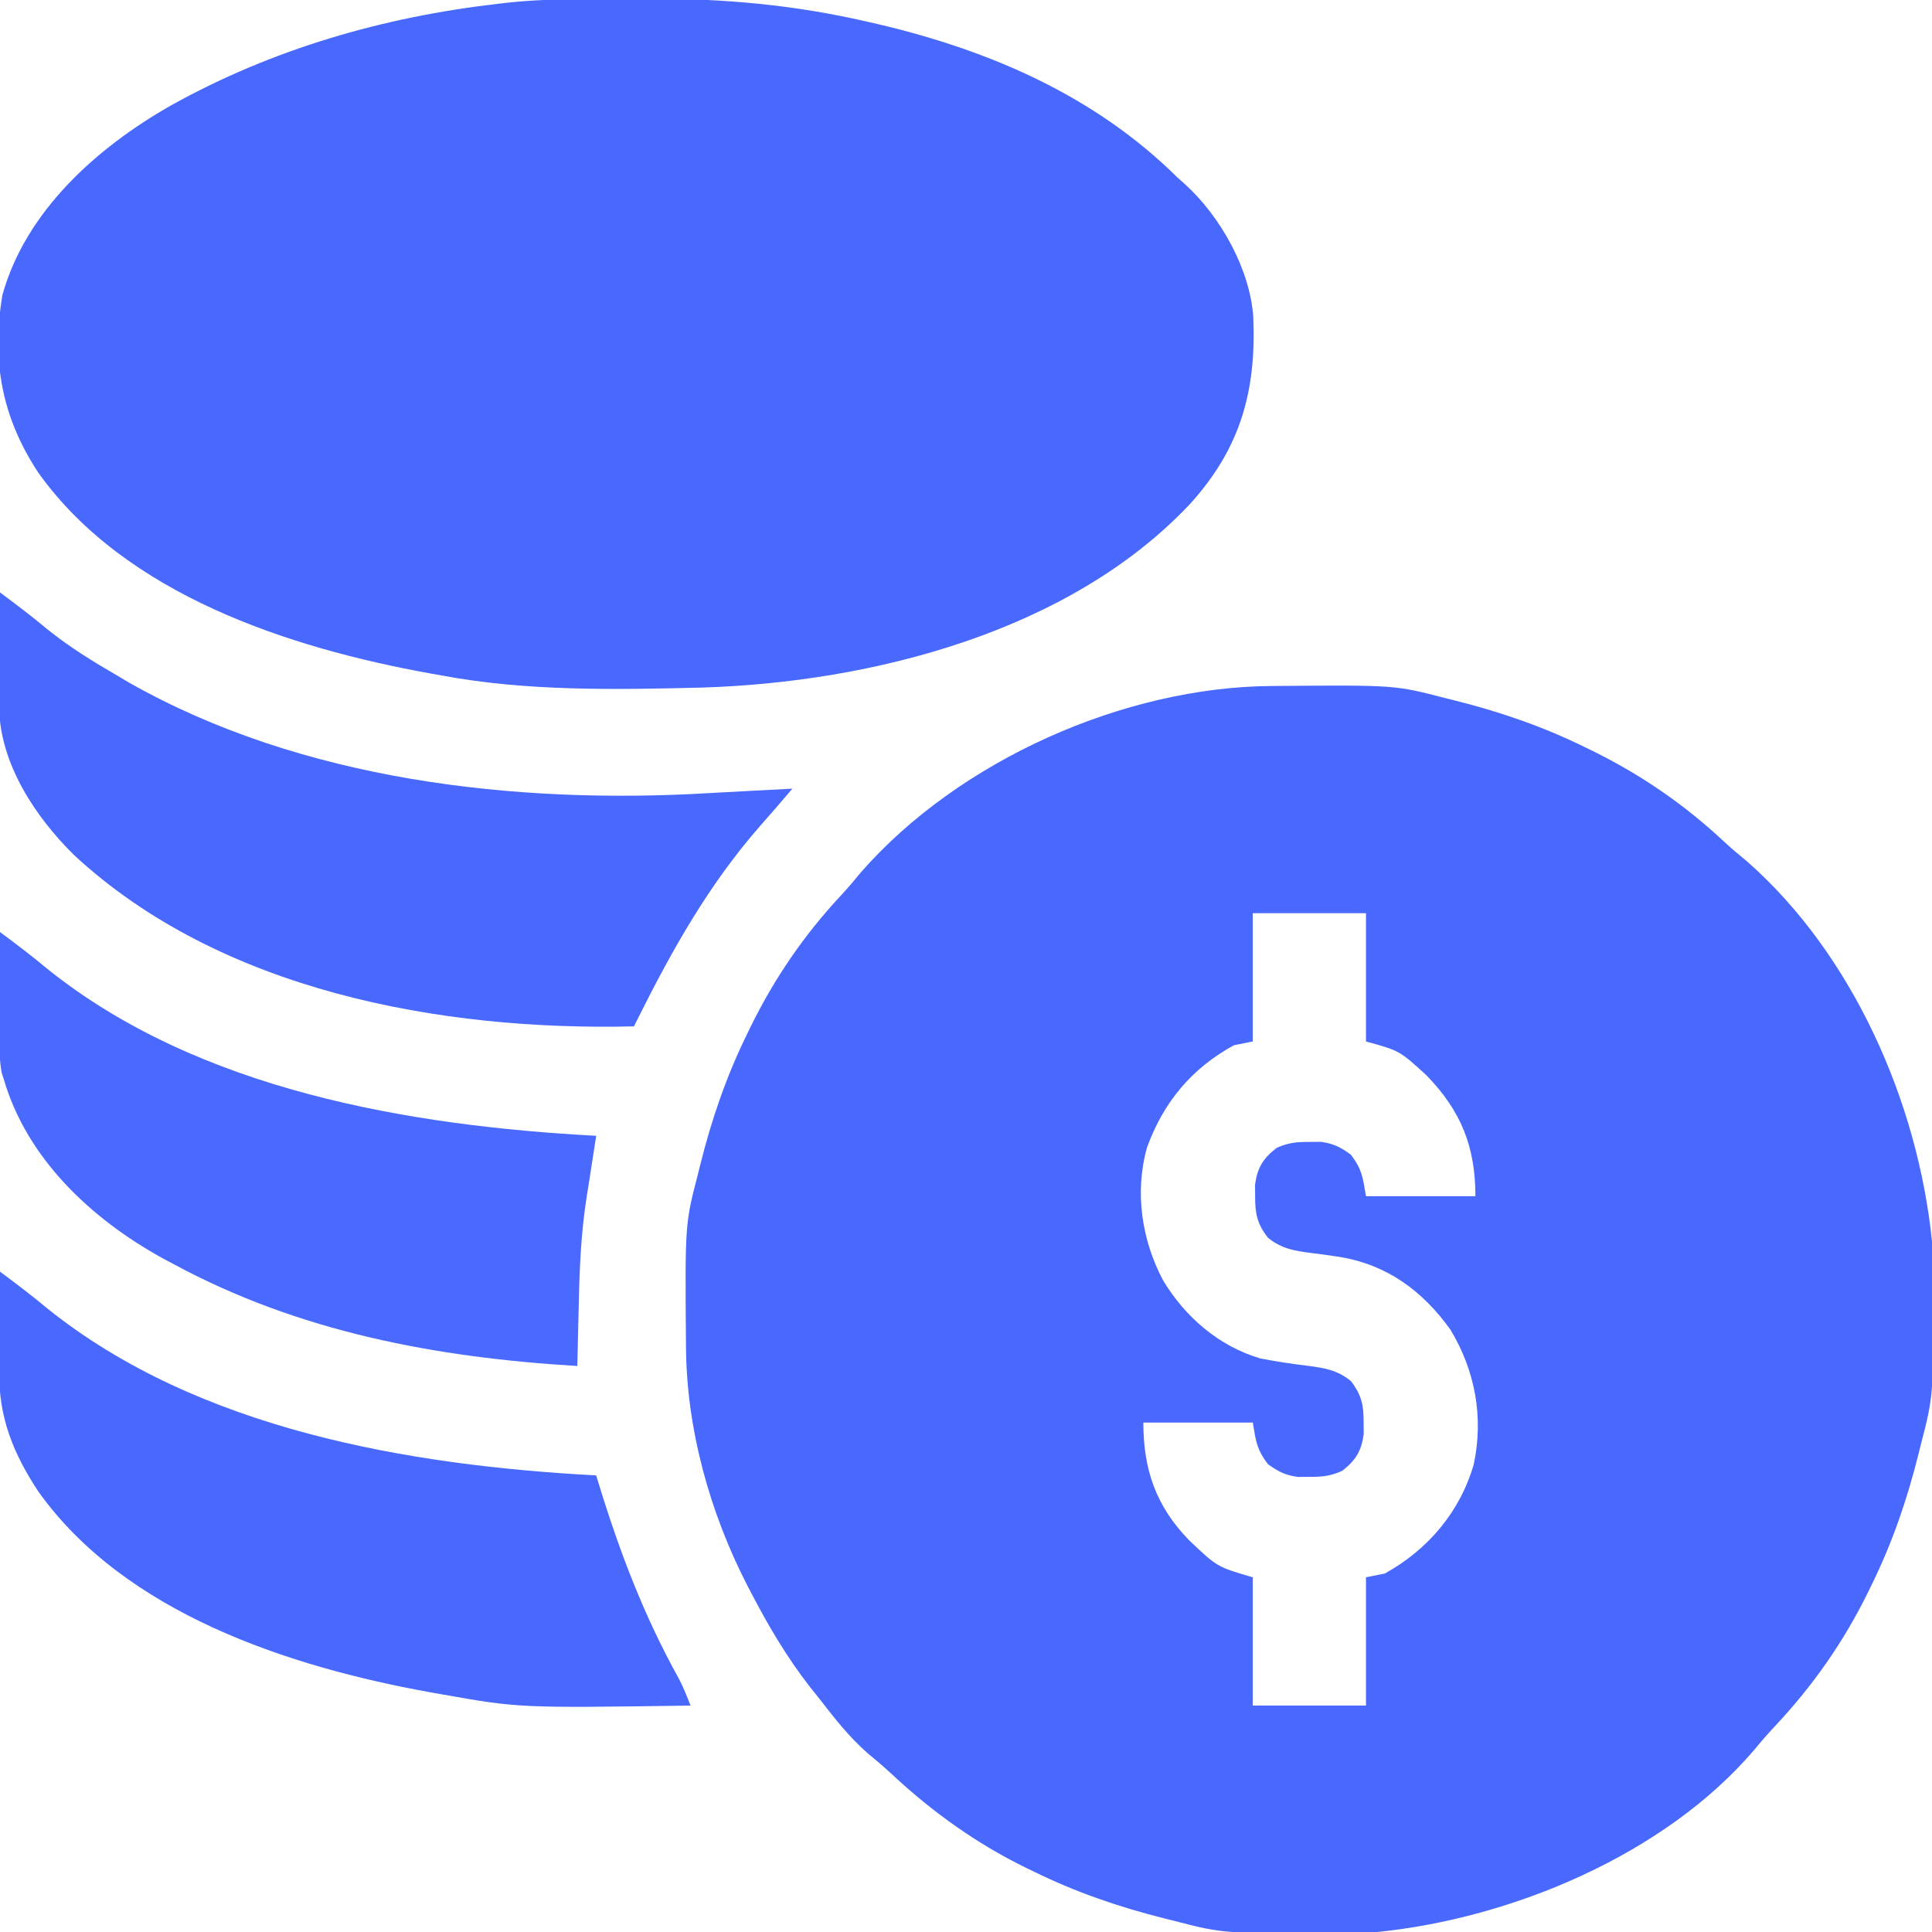 <?xml version="1.0" encoding="UTF-8"?>
<svg version="1.1" xmlns="http://www.w3.org/2000/svg" width="512" height="512">
<path d="M0 0 C0.739 -0.007 1.478 -0.014 2.24 -0.021 C32.686 -0.246 32.686 -0.246 45.977 3.203 C46.801 3.407 47.625 3.611 48.474 3.821 C60.497 6.842 71.854 10.731 82.977 16.203 C83.608 16.51 84.239 16.816 84.889 17.132 C97.767 23.463 109.266 31.33 119.758 41.141 C121.734 42.978 123.766 44.681 125.852 46.391 C154.067 71.136 171.249 110.418 174.977 147.203 C175.087 149.886 175.163 152.544 175.18 155.227 C175.187 155.966 175.194 156.705 175.201 157.467 C175.426 187.913 175.426 187.913 171.977 201.203 C171.671 202.439 171.671 202.439 171.358 203.701 C168.338 215.724 164.449 227.08 158.977 238.203 C158.67 238.834 158.363 239.465 158.047 240.115 C151.518 253.398 143.352 265.028 133.219 275.809 C131.348 277.807 129.587 279.838 127.852 281.953 C104.122 309.758 63.581 326.609 27.977 330.203 C25.294 330.313 22.636 330.389 19.953 330.406 C19.214 330.413 18.475 330.42 17.713 330.428 C-12.733 330.653 -12.733 330.653 -26.023 327.203 C-27.26 326.897 -27.26 326.897 -28.521 326.585 C-40.547 323.564 -51.893 319.665 -63.023 314.203 C-63.649 313.902 -64.275 313.6 -64.919 313.29 C-78.239 306.81 -90.006 298.35 -100.828 288.242 C-102.859 286.356 -104.952 284.594 -107.086 282.828 C-112.047 278.494 -115.991 273.387 -120.023 268.203 C-120.767 267.275 -121.511 266.347 -122.277 265.391 C-128.465 257.471 -133.394 249.093 -138.023 240.203 C-138.346 239.586 -138.668 238.968 -139 238.332 C-148.911 219.04 -155.088 196.924 -155.227 175.18 C-155.234 174.44 -155.241 173.701 -155.248 172.94 C-155.473 142.493 -155.473 142.493 -152.023 129.203 C-151.819 128.379 -151.615 127.555 -151.405 126.706 C-148.385 114.683 -144.495 103.326 -139.023 92.203 C-138.717 91.572 -138.41 90.941 -138.094 90.291 C-131.763 77.412 -123.897 65.914 -114.086 55.422 C-112.249 53.446 -110.545 51.414 -108.836 49.328 C-82.847 19.695 -39.167 0.25 0 0 Z M-5.023 60.203 C-5.023 71.423 -5.023 82.643 -5.023 94.203 C-7.498 94.698 -7.498 94.698 -10.023 95.203 C-21.253 101.359 -28.644 110.268 -33.023 122.203 C-36.4 134.095 -34.471 146.851 -28.773 157.551 C-22.901 167.277 -13.974 174.976 -3.023 178.203 C1.074 179.007 5.194 179.628 9.34 180.128 C13.855 180.7 17.342 181.239 20.977 184.203 C23.811 187.867 24.387 190.614 24.352 195.203 C24.363 196.719 24.363 196.719 24.375 198.266 C23.766 202.754 22.237 205.228 18.664 207.992 C15.565 209.389 13.366 209.604 9.977 209.578 C8.966 209.586 7.955 209.594 6.914 209.602 C3.567 209.148 1.695 208.176 -1.023 206.203 C-3.952 202.333 -4.175 200.294 -5.023 195.203 C-14.593 195.203 -24.163 195.203 -34.023 195.203 C-34.023 207.664 -30.675 217.381 -21.883 226.398 C-14.454 233.461 -14.454 233.461 -5.023 236.203 C-5.023 247.423 -5.023 258.643 -5.023 270.203 C4.877 270.203 14.777 270.203 24.977 270.203 C24.977 258.983 24.977 247.763 24.977 236.203 C26.627 235.873 28.277 235.543 29.977 235.203 C41.376 228.881 49.87 218.922 53.534 206.279 C56.208 193.727 53.897 181.419 47.352 170.578 C40.071 160.397 30.643 153.422 18.23 151.344 C15.694 150.948 13.162 150.585 10.614 150.278 C6.098 149.706 2.611 149.167 -1.023 146.203 C-3.858 142.539 -4.434 139.792 -4.398 135.203 C-4.406 134.192 -4.414 133.182 -4.422 132.141 C-3.813 127.652 -2.283 125.178 1.289 122.414 C4.389 121.018 6.587 120.802 9.977 120.828 C10.987 120.82 11.998 120.813 13.039 120.805 C16.386 121.259 18.258 122.231 20.977 124.203 C23.905 128.073 24.128 130.113 24.977 135.203 C34.547 135.203 44.117 135.203 53.977 135.203 C53.977 122.117 50.181 112.606 40.992 103.164 C33.887 96.656 33.887 96.656 24.977 94.203 C24.977 82.983 24.977 71.763 24.977 60.203 C15.077 60.203 5.177 60.203 -5.023 60.203 Z " fill="#4969FE" transform="translate(337.023,181.797)"/>
<path d="M0 0 C1.558 -0.009 1.558 -0.009 3.148 -0.017 C5.341 -0.027 7.535 -0.033 9.728 -0.037 C12.997 -0.047 16.266 -0.078 19.535 -0.109 C38.77 -0.207 57.726 1.556 76.492 5.891 C78.162 6.271 78.162 6.271 79.865 6.659 C109.501 13.679 137.126 25.646 158.93 47.203 C159.958 48.124 159.958 48.124 161.008 49.062 C170.353 57.566 178.196 71.473 179.071 84.264 C179.887 103.923 175.631 119.171 162.117 133.953 C130.23 167.67 78.006 181.003 33.067 182.415 C10.039 182.978 -13.348 183.45 -36.07 179.203 C-37.065 179.026 -38.059 178.849 -39.084 178.667 C-76.456 171.909 -119.866 157.784 -142.91 125.477 C-152.636 110.738 -155.32 95.815 -152.453 78.469 C-146.298 56.136 -127.293 39.258 -107.834 28.187 C-81.006 13.224 -51.544 4.708 -21.07 1.203 C-19.969 1.074 -19.969 1.074 -18.846 0.942 C-12.552 0.253 -6.329 0.028 0 0 Z " fill="#4969FE" transform="translate(153.07,-0.203)"/>
<path d="M0 0 C4.313 3.2 8.567 6.428 12.688 9.875 C18.459 14.503 24.607 18.295 31 22 C32.072 22.637 33.145 23.274 34.25 23.93 C79.996 49.818 136.599 56.261 188.278 53.162 C191.069 52.996 193.86 52.849 196.652 52.707 C201.102 52.481 205.551 52.244 210 52 C207.167 55.32 204.328 58.631 201.43 61.895 C187.873 77.379 178.163 94.643 169 113 C168.67 113.66 168.34 114.32 168 115 C116.79 116.225 58.424 105.638 19.53 69.514 C9.348 59.439 0.15 45.563 -0.227 30.879 C-0.227 29.44 -0.216 28.001 -0.195 26.562 C-0.192 25.797 -0.19 25.031 -0.187 24.243 C-0.176 21.828 -0.151 19.414 -0.125 17 C-0.115 15.35 -0.106 13.701 -0.098 12.051 C-0.076 8.034 -0.041 4.017 0 0 Z " fill="#4969FE" transform="translate(0,157)"/>
<path d="M0 0 C4.313 3.2 8.567 6.428 12.688 9.875 C52.653 41.871 108.388 51.341 158 54 C158.175 54.577 158.351 55.155 158.531 55.75 C164.169 74.188 170.664 91.287 180.058 108.142 C181.19 110.375 182.097 112.666 183 115 C137.536 115.643 137.536 115.643 117 112 C115.489 111.735 115.489 111.735 113.947 111.464 C76.59 104.699 33.194 90.567 10.16 58.273 C3.528 48.223 -0.367 38.621 -0.195 26.562 C-0.192 25.797 -0.19 25.031 -0.187 24.243 C-0.176 21.828 -0.151 19.414 -0.125 17 C-0.115 15.35 -0.106 13.701 -0.098 12.051 C-0.076 8.034 -0.041 4.017 0 0 Z " fill="#4969FE" transform="translate(0,337)"/>
<path d="M0 0 C4.313 3.2 8.567 6.428 12.688 9.875 C52.653 41.871 108.388 51.341 158 54 C157.879 54.776 157.758 55.552 157.633 56.352 C157.381 57.972 157.381 57.972 157.125 59.625 C156.963 60.669 156.8 61.713 156.633 62.789 C156.493 63.733 156.493 63.733 156.35 64.696 C156.083 66.452 155.798 68.205 155.505 69.957 C153.976 79.613 153.575 89.116 153.375 98.875 C153.337 100.449 153.298 102.023 153.258 103.598 C153.163 107.398 153.079 111.199 153 115 C115.605 112.778 79.224 105.958 46 88 C44.92 87.424 43.84 86.848 42.727 86.254 C24.022 75.844 7.108 59.981 1 39 C0.823 38.457 0.646 37.914 0.463 37.354 C-0.217 33.898 -0.122 30.46 -0.098 26.953 C-0.096 26.182 -0.095 25.411 -0.093 24.616 C-0.088 22.161 -0.075 19.705 -0.062 17.25 C-0.057 15.582 -0.053 13.914 -0.049 12.246 C-0.038 8.164 -0.021 4.082 0 0 Z " fill="#4A69FE" transform="translate(0,247)"/>
</svg>
